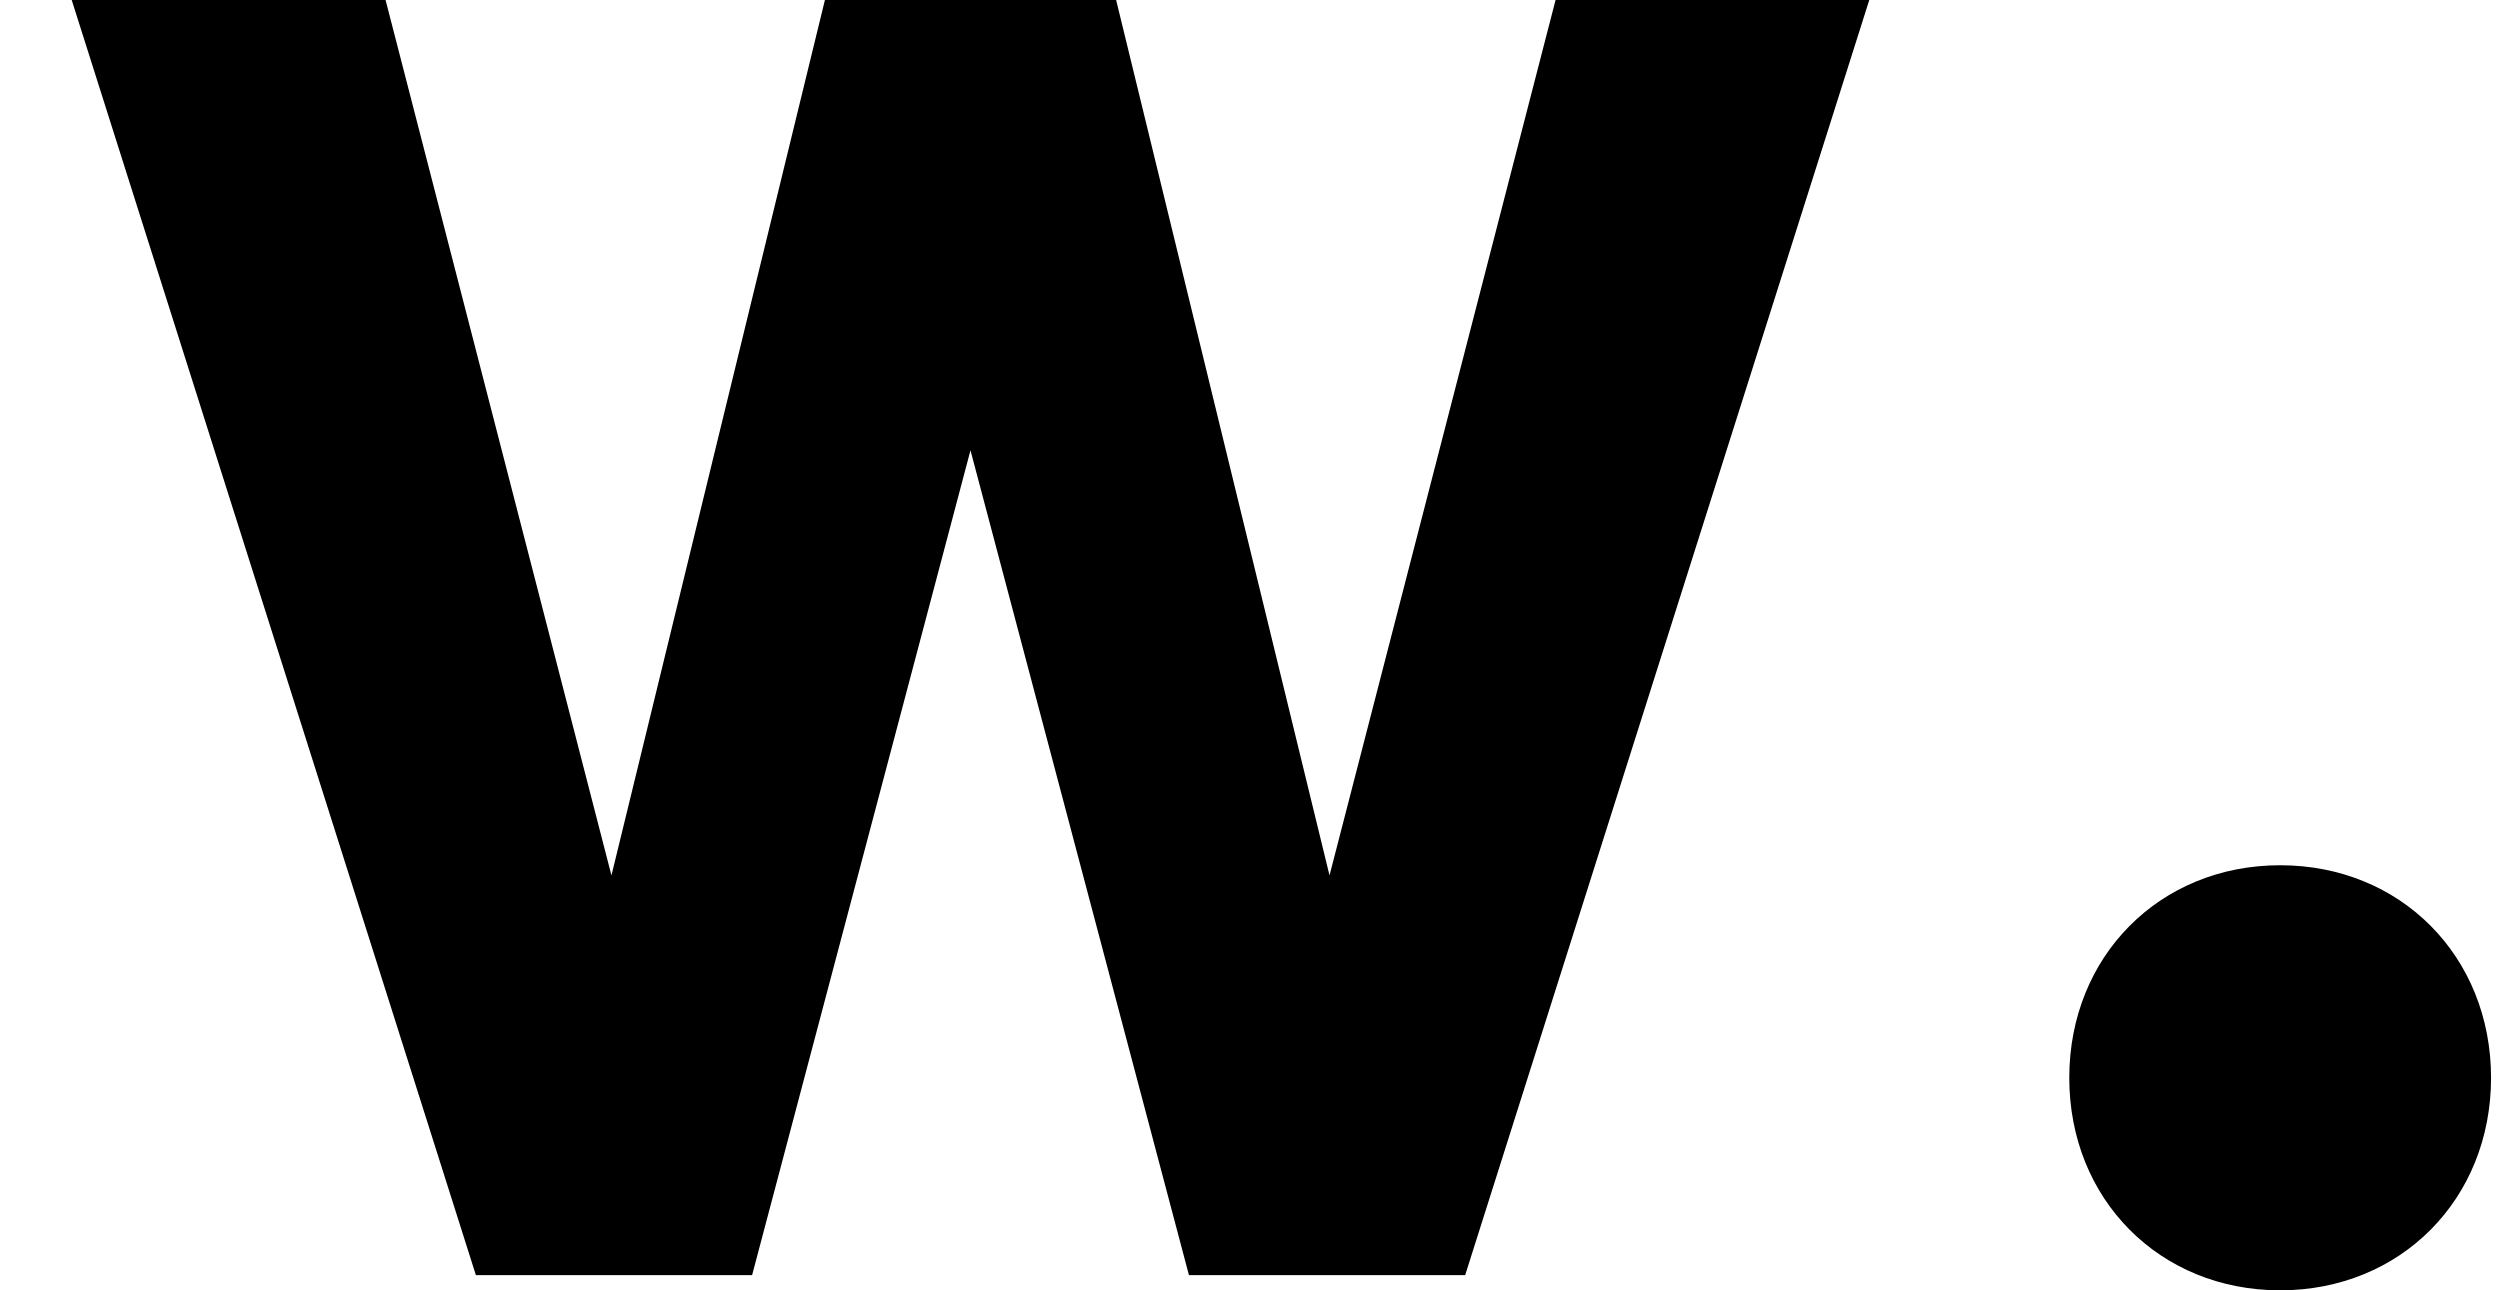 <svg width="31" height="16" viewBox="0 0 31 16" fill="none" xmlns="http://www.w3.org/2000/svg">
<g clip-path="url(#clip0_2771_11723)">
<path d="M19.289 0L16.486 10.855L13.84 0H10.229L7.582 10.855L4.781 0H0.889L5.901 15.812H9.326L12.034 5.584L14.743 15.812H18.168L23.179 0H19.287H19.289ZM25.659 13.365C25.659 14.871 26.779 16 28.274 16C29.768 16 30.889 14.87 30.889 13.365C30.889 11.859 29.769 10.729 28.274 10.729C26.779 10.729 25.659 11.859 25.659 13.365Z" fill="black"/>
</g>
<defs>
<clipPath id="clip0_2771_11723">
<rect width="30" height="16" fill="white" transform="translate(0.889)"/>
</clipPath>
</defs>
</svg>
